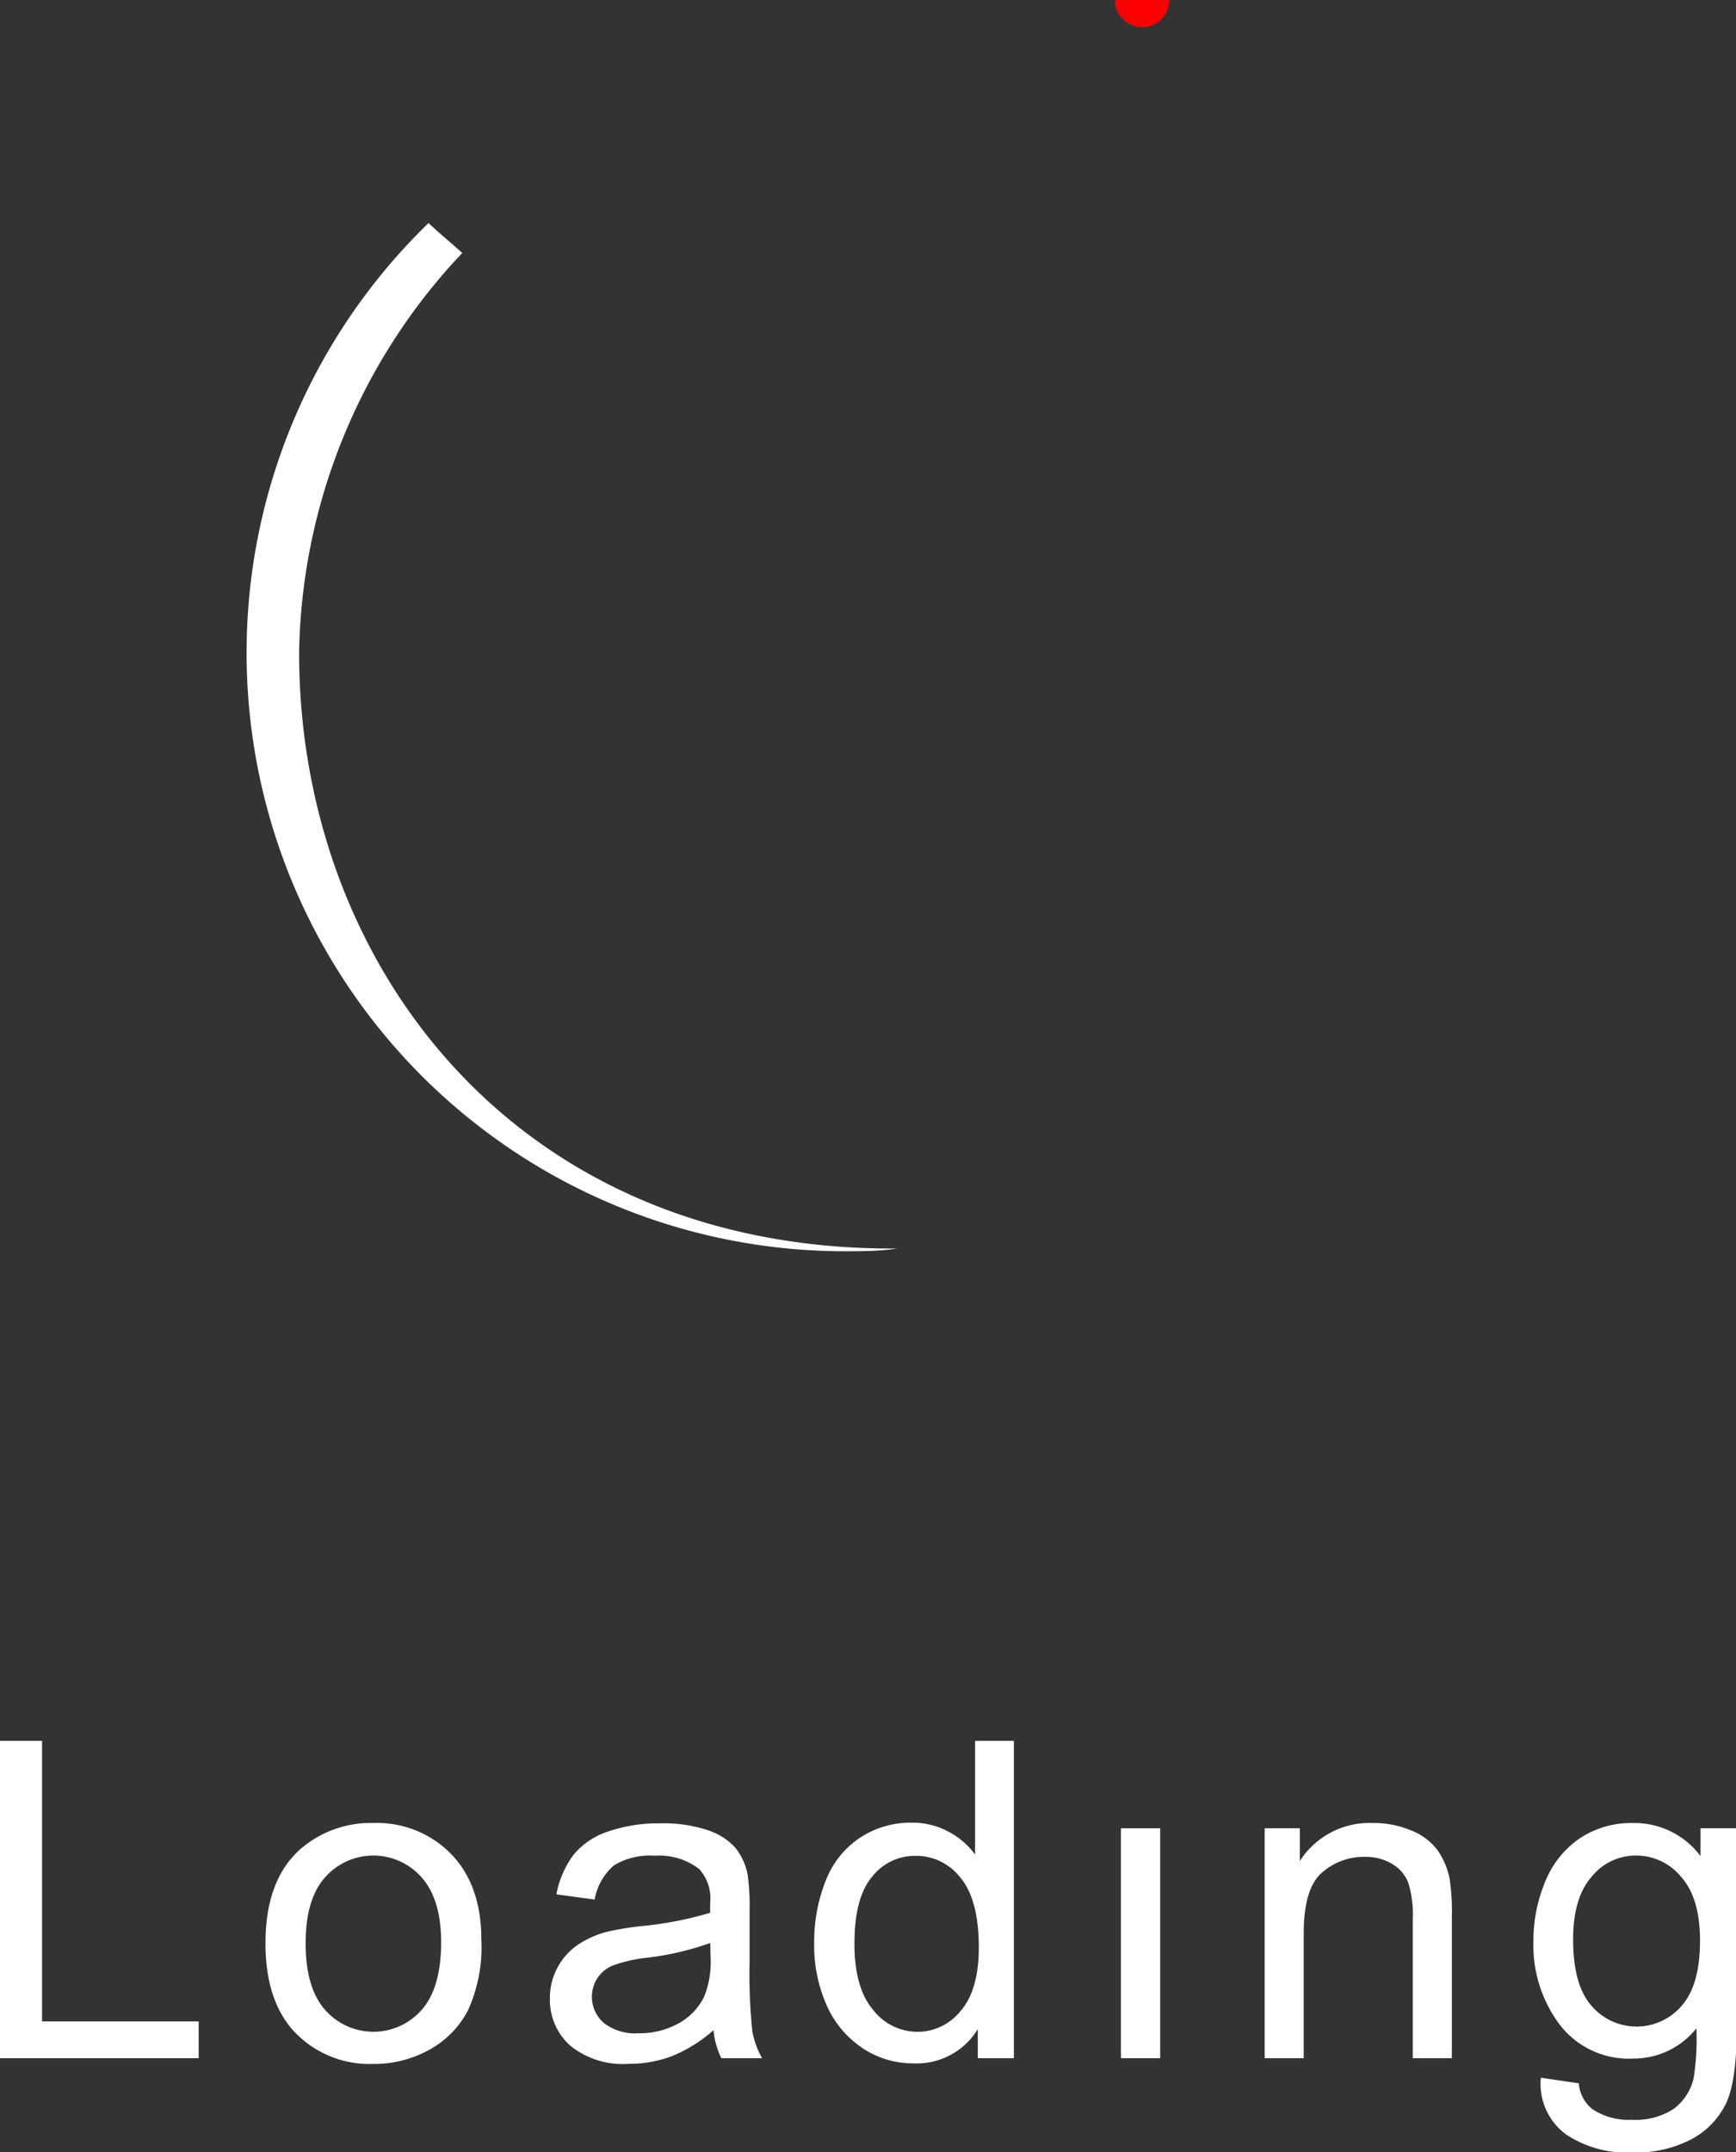<svg id="loading" data-name="loading" xmlns="http://www.w3.org/2000/svg" viewBox="0 0 191.53 237.36">
	<rect x="0" y="0" width="191.53" height="237.36" fill="#333333" stroke="none"/>
	<defs>
		<style>
			.cls-1{fill:#ffffff;}
		</style>
	</defs>
	<title>loading</title>
	<g transform="scale(6), translate(3.5,0)" fill="#ffffff">
		<path d="M2,12A10.94,10.94,0,0,1,5,4.65c-.21-.19-.42-.36-.62-.55h0A11,11,0,0,0,12,23c.34,0,.67,0,1-.05C6,23,2,17.74,2,12Z">
			<animateTransform attributeName="transform" type="rotate" dur="0.6s" values="0 12 12;360 12 12" repeatCount="indefinite"/>
		</path>
	</g>
	<ellipse cx="126" cy="0" rx="3" ry="3" fill="red">
		<animate id="spinner_jbYs" begin="0;spinner_JZdr.end" attributeName="cy" calcMode="spline" dur="0.375s" values="180;195" keySplines=".33,0,.66,.33" fill="freeze"/>
		<animate begin="spinner_jbYs.end" attributeName="rx" calcMode="spline" dur="0.05s" values="3;3.6;3" keySplines=".33,0,.66,.33;.33,.66,.66,1"/>
		<animate begin="spinner_jbYs.end" attributeName="ry" calcMode="spline" dur="0.05s" values="3;2.25;3" keySplines=".33,0,.66,.33;.33,.66,.66,1"/>
		<animate id="spinner_ADF4" begin="spinner_jbYs.end" attributeName="cy" calcMode="spline" dur="0.025s" values="195;195.5" keySplines=".33,0,.66,.33"/>
		<animate id="spinner_JZdr" begin="spinner_ADF4.end" attributeName="cy" calcMode="spline" dur="0.4s" values="195.5;180" keySplines=".33,.66,.66,1"/>
	</ellipse>
	<path class="cls-1" d="M0,227V192H4.64v30.94H21.92V227Z"/><path class="cls-1" d="M29.29,214.34q0-7.06,3.92-10.46a11.82,11.82,0,0,1,8-2.82,11.4,11.4,0,0,1,8.57,3.43q3.33,3.43,3.33,9.49a16.81,16.81,0,0,1-1.47,7.72,10.42,10.42,0,0,1-4.28,4.37,12.47,12.47,0,0,1-6.14,1.56,11.42,11.42,0,0,1-8.62-3.42Q29.29,220.78,29.29,214.34Zm4.43,0q0,4.88,2.13,7.31a7.09,7.09,0,0,0,10.69,0q2.13-2.44,2.13-7.44,0-4.71-2.14-7.14a7.1,7.1,0,0,0-10.68,0Q33.72,209.46,33.72,214.34Z"/><path class="cls-1" d="M78.72,223.91a16,16,0,0,1-4.61,2.87,13.32,13.32,0,0,1-4.75.84,9.23,9.23,0,0,1-6.44-2,6.75,6.75,0,0,1-2.25-5.23,7,7,0,0,1,.85-3.41,7,7,0,0,1,2.22-2.48,10.48,10.48,0,0,1,3.1-1.41,30.82,30.82,0,0,1,3.83-.65,39.36,39.36,0,0,0,7.68-1.48q0-.88,0-1.12a4.75,4.75,0,0,0-1.22-3.71,7.21,7.21,0,0,0-4.9-1.46,7.61,7.61,0,0,0-4.49,1.06,6.5,6.5,0,0,0-2.14,3.77l-4.21-.57a10.44,10.44,0,0,1,1.89-4.37,8.28,8.28,0,0,1,3.8-2.56,17,17,0,0,1,5.77-.9,15.27,15.27,0,0,1,5.29.77,7,7,0,0,1,3,1.93,6.78,6.78,0,0,1,1.34,2.93,24.25,24.25,0,0,1,.22,4v5.74A61,61,0,0,0,83,224,9.58,9.58,0,0,0,84.08,227h-4.5A9.12,9.12,0,0,1,78.72,223.91Zm-.36-9.62a31.58,31.58,0,0,1-7,1.63,16.28,16.28,0,0,0-3.76.86,3.74,3.74,0,0,0-1.7,1.4,3.81,3.81,0,0,0,.71,4.92,5.61,5.61,0,0,0,3.82,1.15,8.88,8.88,0,0,0,4.43-1.09,6.71,6.71,0,0,0,2.85-3,10.4,10.4,0,0,0,.69-4.31Z"/><path class="cls-1" d="M107.88,227v-3.21a7.9,7.9,0,0,1-7.11,3.78,10,10,0,0,1-5.59-1.67,11,11,0,0,1-3.95-4.68,16.17,16.17,0,0,1-1.4-6.9,18.06,18.06,0,0,1,1.27-6.9,10,10,0,0,1,3.8-4.75,10.17,10.17,0,0,1,5.67-1.65,8.48,8.48,0,0,1,4.09,1,8.56,8.56,0,0,1,2.92,2.52V192h4.28V227ZM94.27,214.37q0,4.88,2.06,7.3a6.2,6.2,0,0,0,4.86,2.42,6.09,6.09,0,0,0,4.8-2.31q2-2.31,2-7,0-5.22-2-7.66a6.18,6.18,0,0,0-5-2.44,6,6,0,0,0-4.8,2.34Q94.27,209.32,94.27,214.37Z"/><path class="cls-1" d="M123.67,227V201.64H128V227Z"/><path class="cls-1" d="M139.53,227V201.64h3.88v3.61a9.13,9.13,0,0,1,8.09-4.19,10.62,10.62,0,0,1,4.22.83,6.65,6.65,0,0,1,2.88,2.17,8.32,8.32,0,0,1,1.34,3.18,24.7,24.7,0,0,1,.24,4.19V227h-4.31V211.59a11.6,11.6,0,0,0-.5-3.94,4.14,4.14,0,0,0-1.78-2.08,5.67,5.67,0,0,0-3-.78,7,7,0,0,0-4.75,1.75q-2,1.75-2,6.63V227Z"/><path class="cls-1" d="M170,229.15l4.19.62a4,4,0,0,0,1.46,2.82,7.17,7.17,0,0,0,4.38,1.2,7.69,7.69,0,0,0,4.62-1.2,5.89,5.89,0,0,0,2.2-3.35,27.49,27.49,0,0,0,.31-5.53,8.86,8.86,0,0,1-7,3.33,9.59,9.59,0,0,1-8.11-3.78,14.56,14.56,0,0,1-2.87-9.07,16.88,16.88,0,0,1,1.32-6.71,10.53,10.53,0,0,1,3.82-4.75,10.31,10.31,0,0,1,5.87-1.67,9.11,9.11,0,0,1,7.42,3.64v-3.06h4v22q0,5.93-1.21,8.41a8.84,8.84,0,0,1-3.83,3.91,13.27,13.27,0,0,1-6.45,1.44,12.16,12.16,0,0,1-7.35-2A6.92,6.92,0,0,1,170,229.15Zm3.56-15.26q0,5,2,7.3a6.55,6.55,0,0,0,10,0q2-2.29,2-7.17,0-4.67-2.07-7a6.4,6.4,0,0,0-5-2.37,6.22,6.22,0,0,0-4.88,2.33Q173.56,209.3,173.56,213.89Z"/>
</svg>